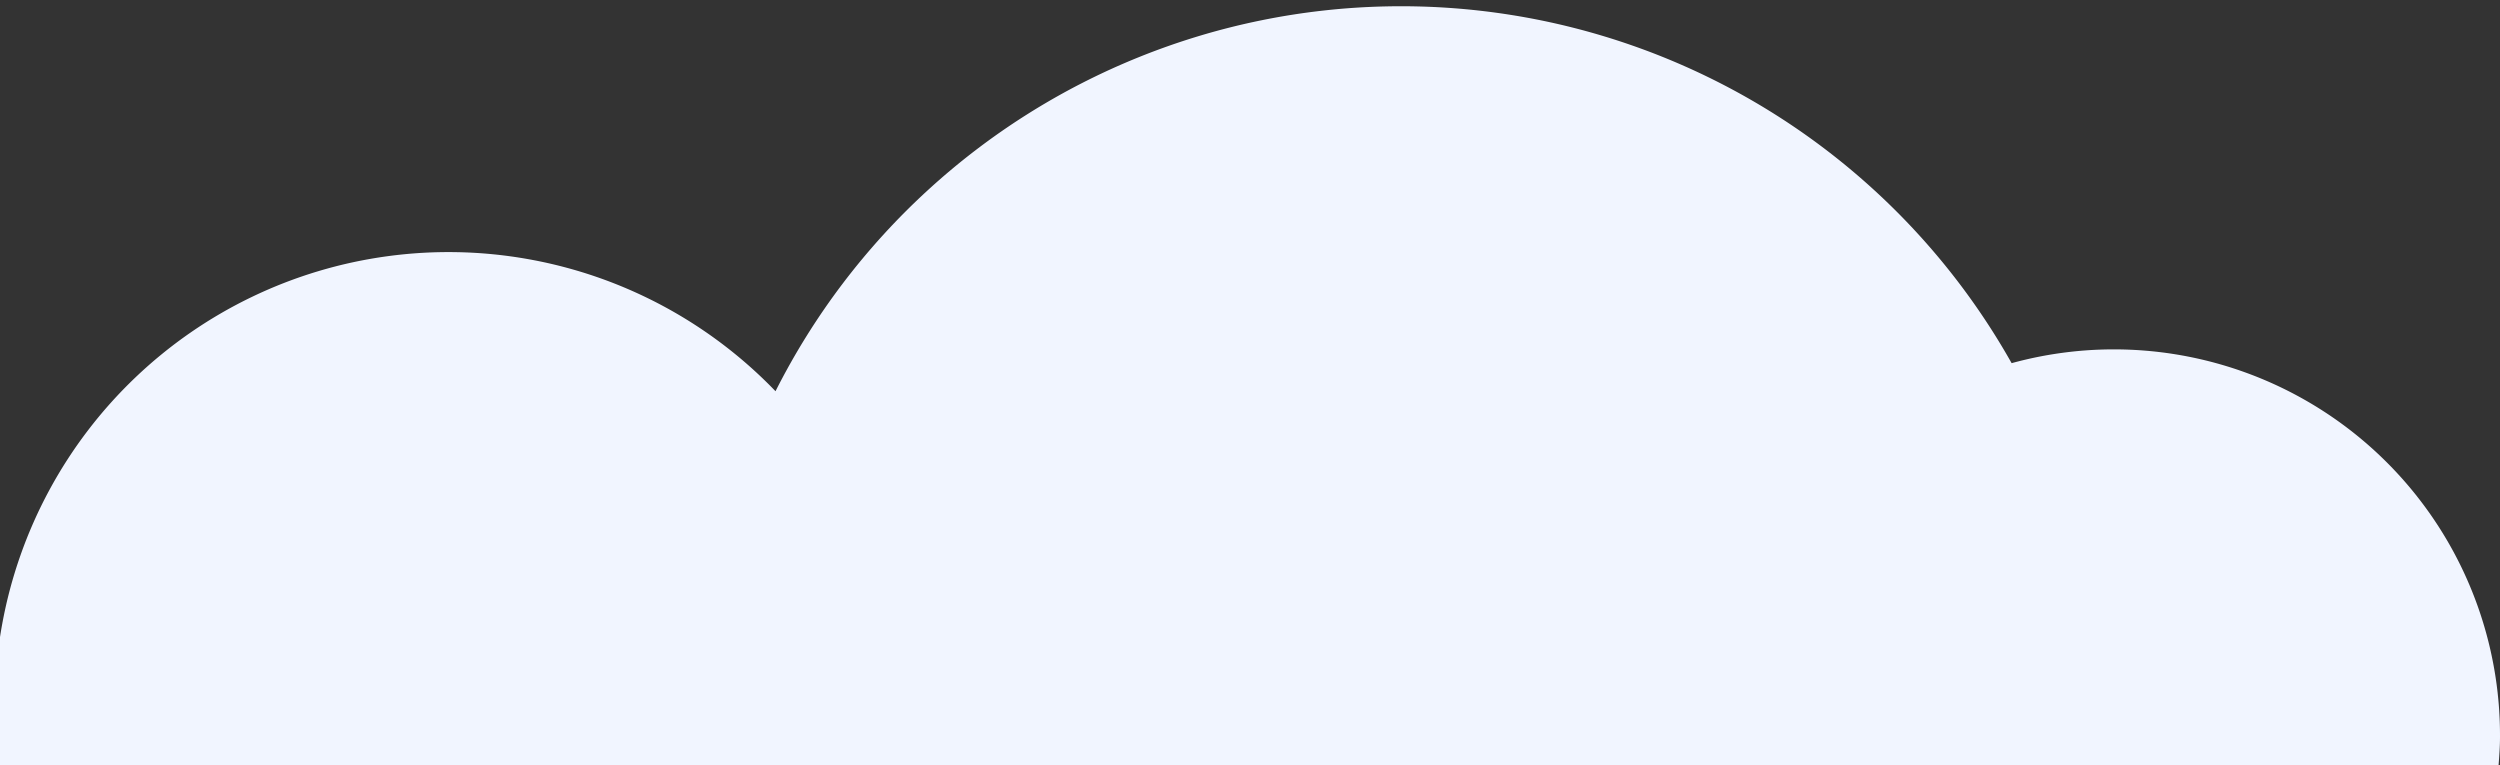 <?xml version="1.0" encoding="UTF-8"?> <svg xmlns="http://www.w3.org/2000/svg" viewBox="0 0 245 75"><rect x="0" y="0" width="245" height="75" fill="#333333" stroke="none"/> <defs> <style> .cls-1 { fill: #f1f5ff; } </style> </defs> <title>2</title> <g id="Слой_2" data-name="Слой 2"> <path class="cls-1" d="M244.86,75c.07-.93.14-1.86.14-2.81a37.84,37.84,0,0,0-47.86-36.6A68.67,68.67,0,0,0,76,38.34,44.47,44.47,0,0,0-.13,75Z"></path> </g> </svg> 
